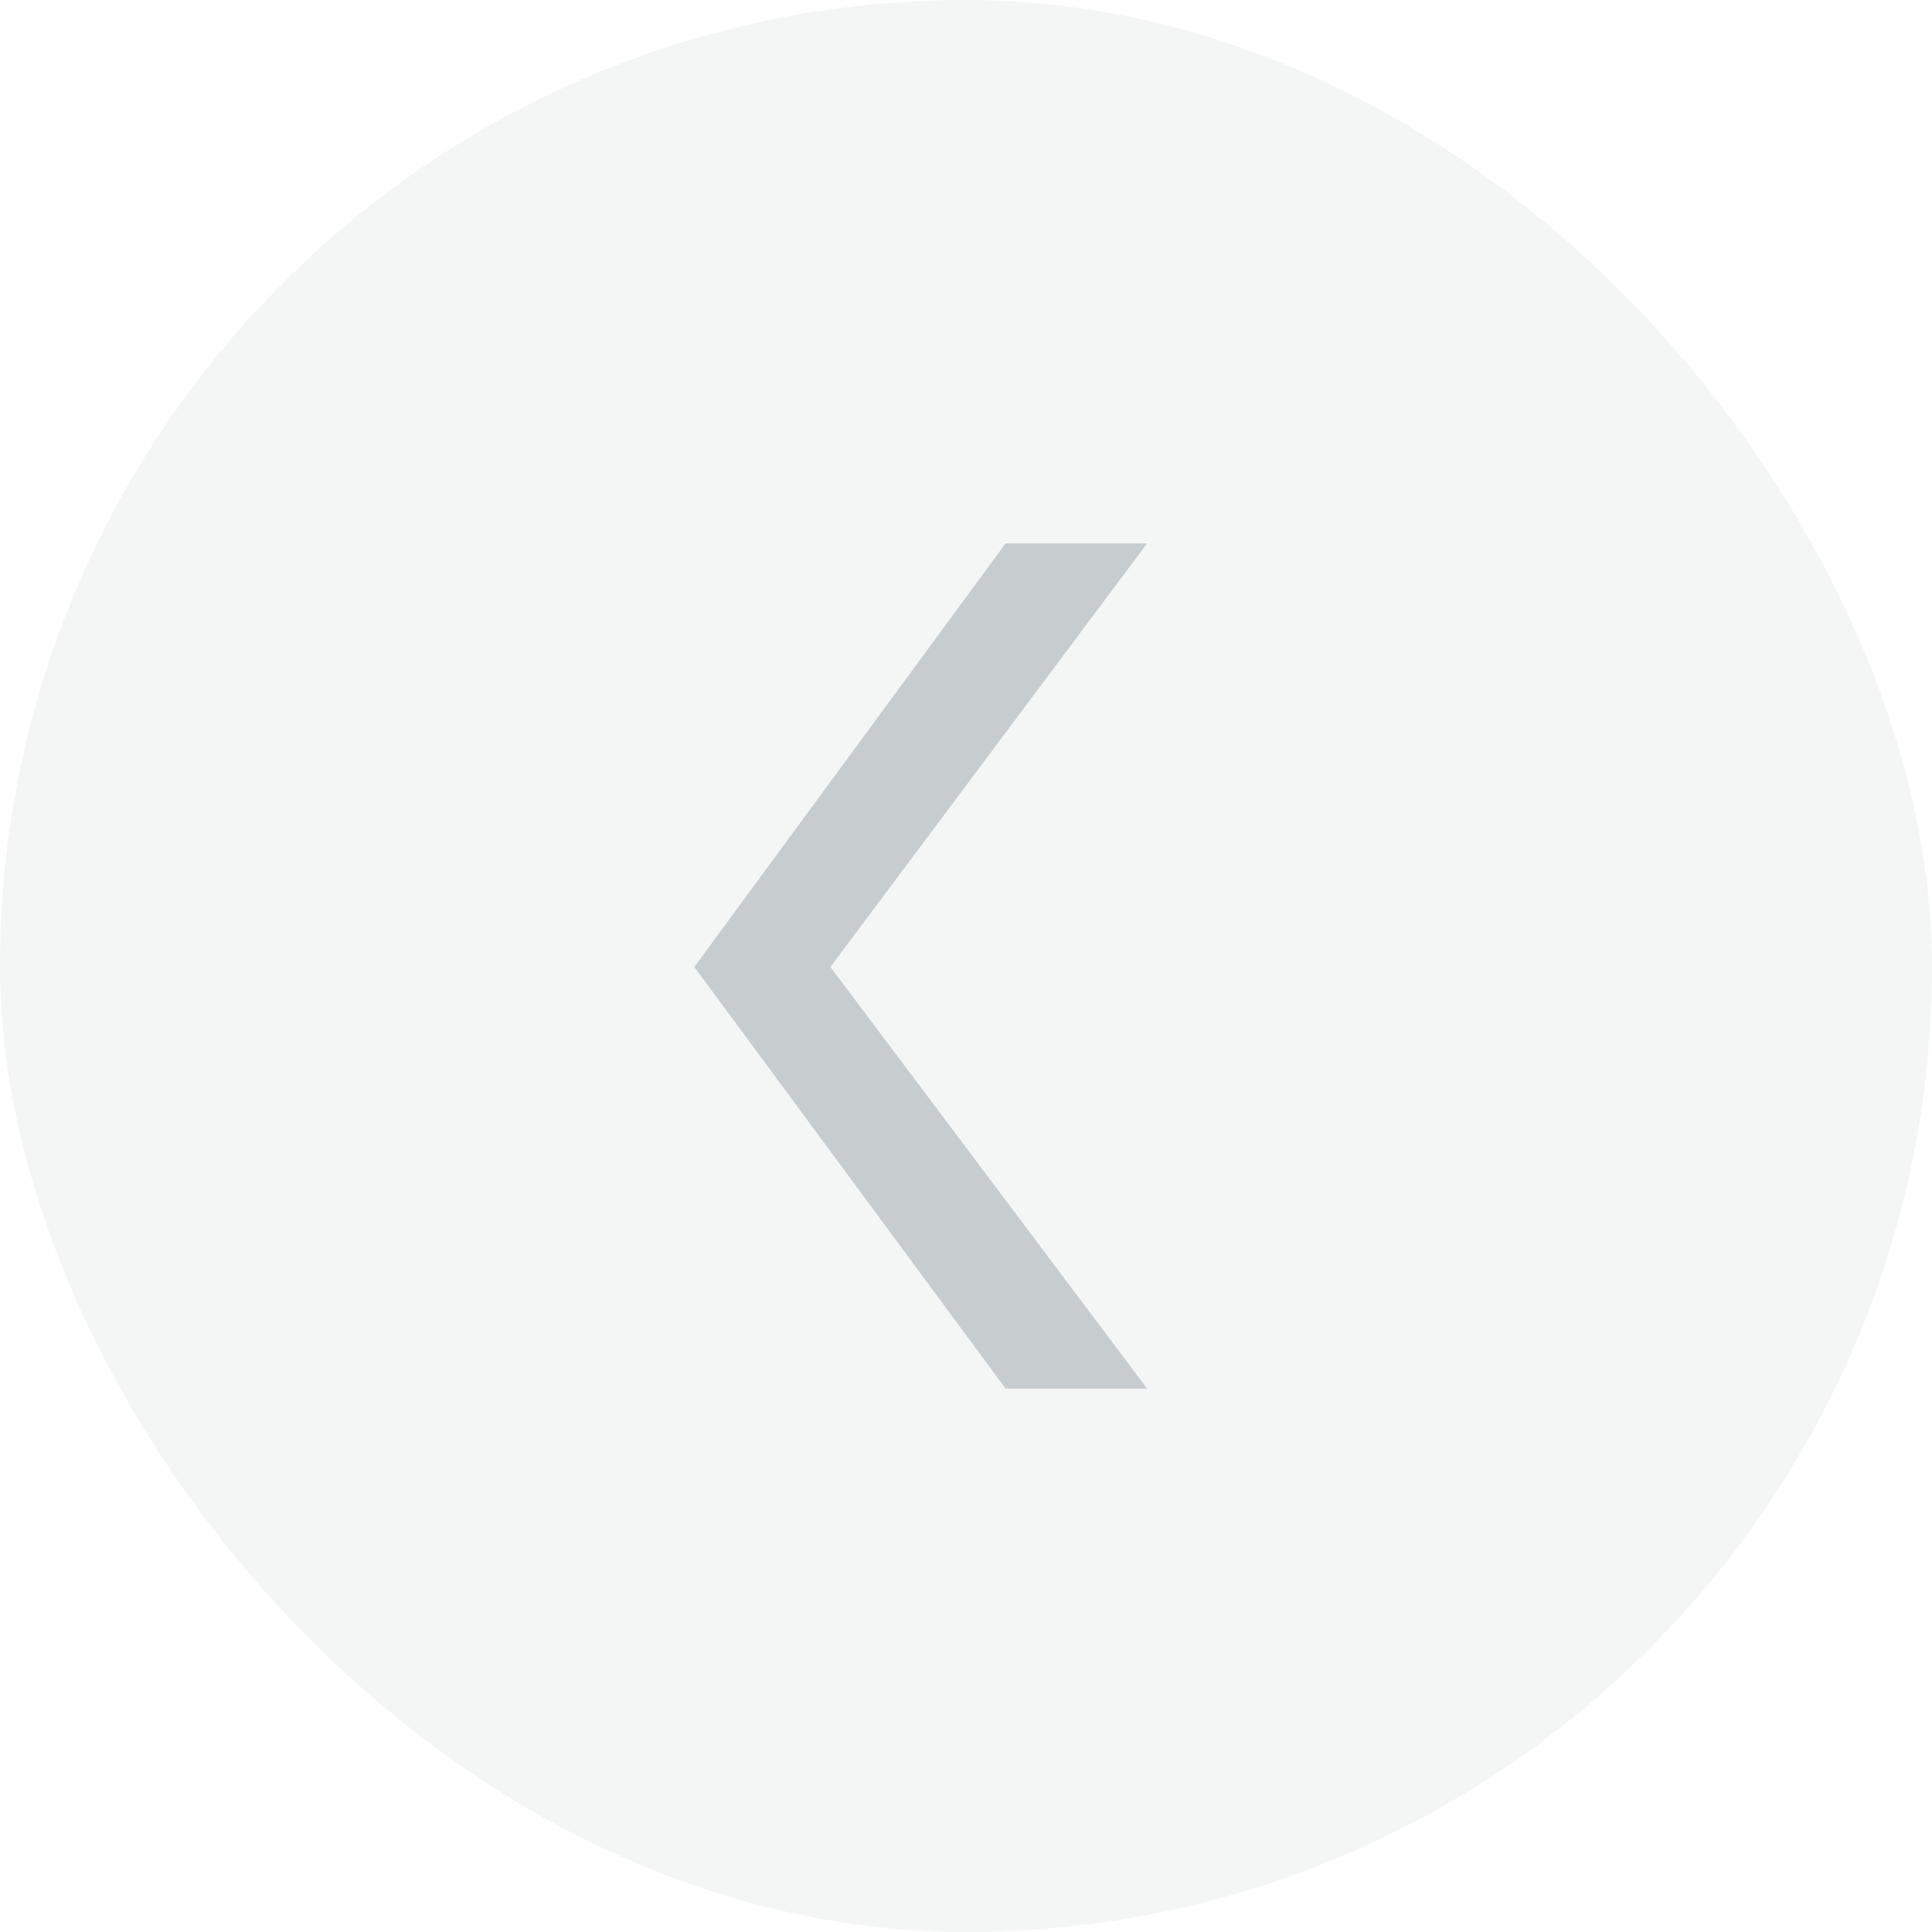 <svg width="32" height="32" viewBox="0 0 32 32" fill="none" xmlns="http://www.w3.org/2000/svg">
<rect x="32" y="32" width="32" height="32" rx="16" transform="rotate(-180 32 32)" fill="#172B3A" fill-opacity="0.05"/>
<path opacity="0.2" d="M16.656 23L11.5 16.016L16.656 9H19L13.754 16.016L19 23L16.656 23Z" fill="#172B3A"/>
</svg>
